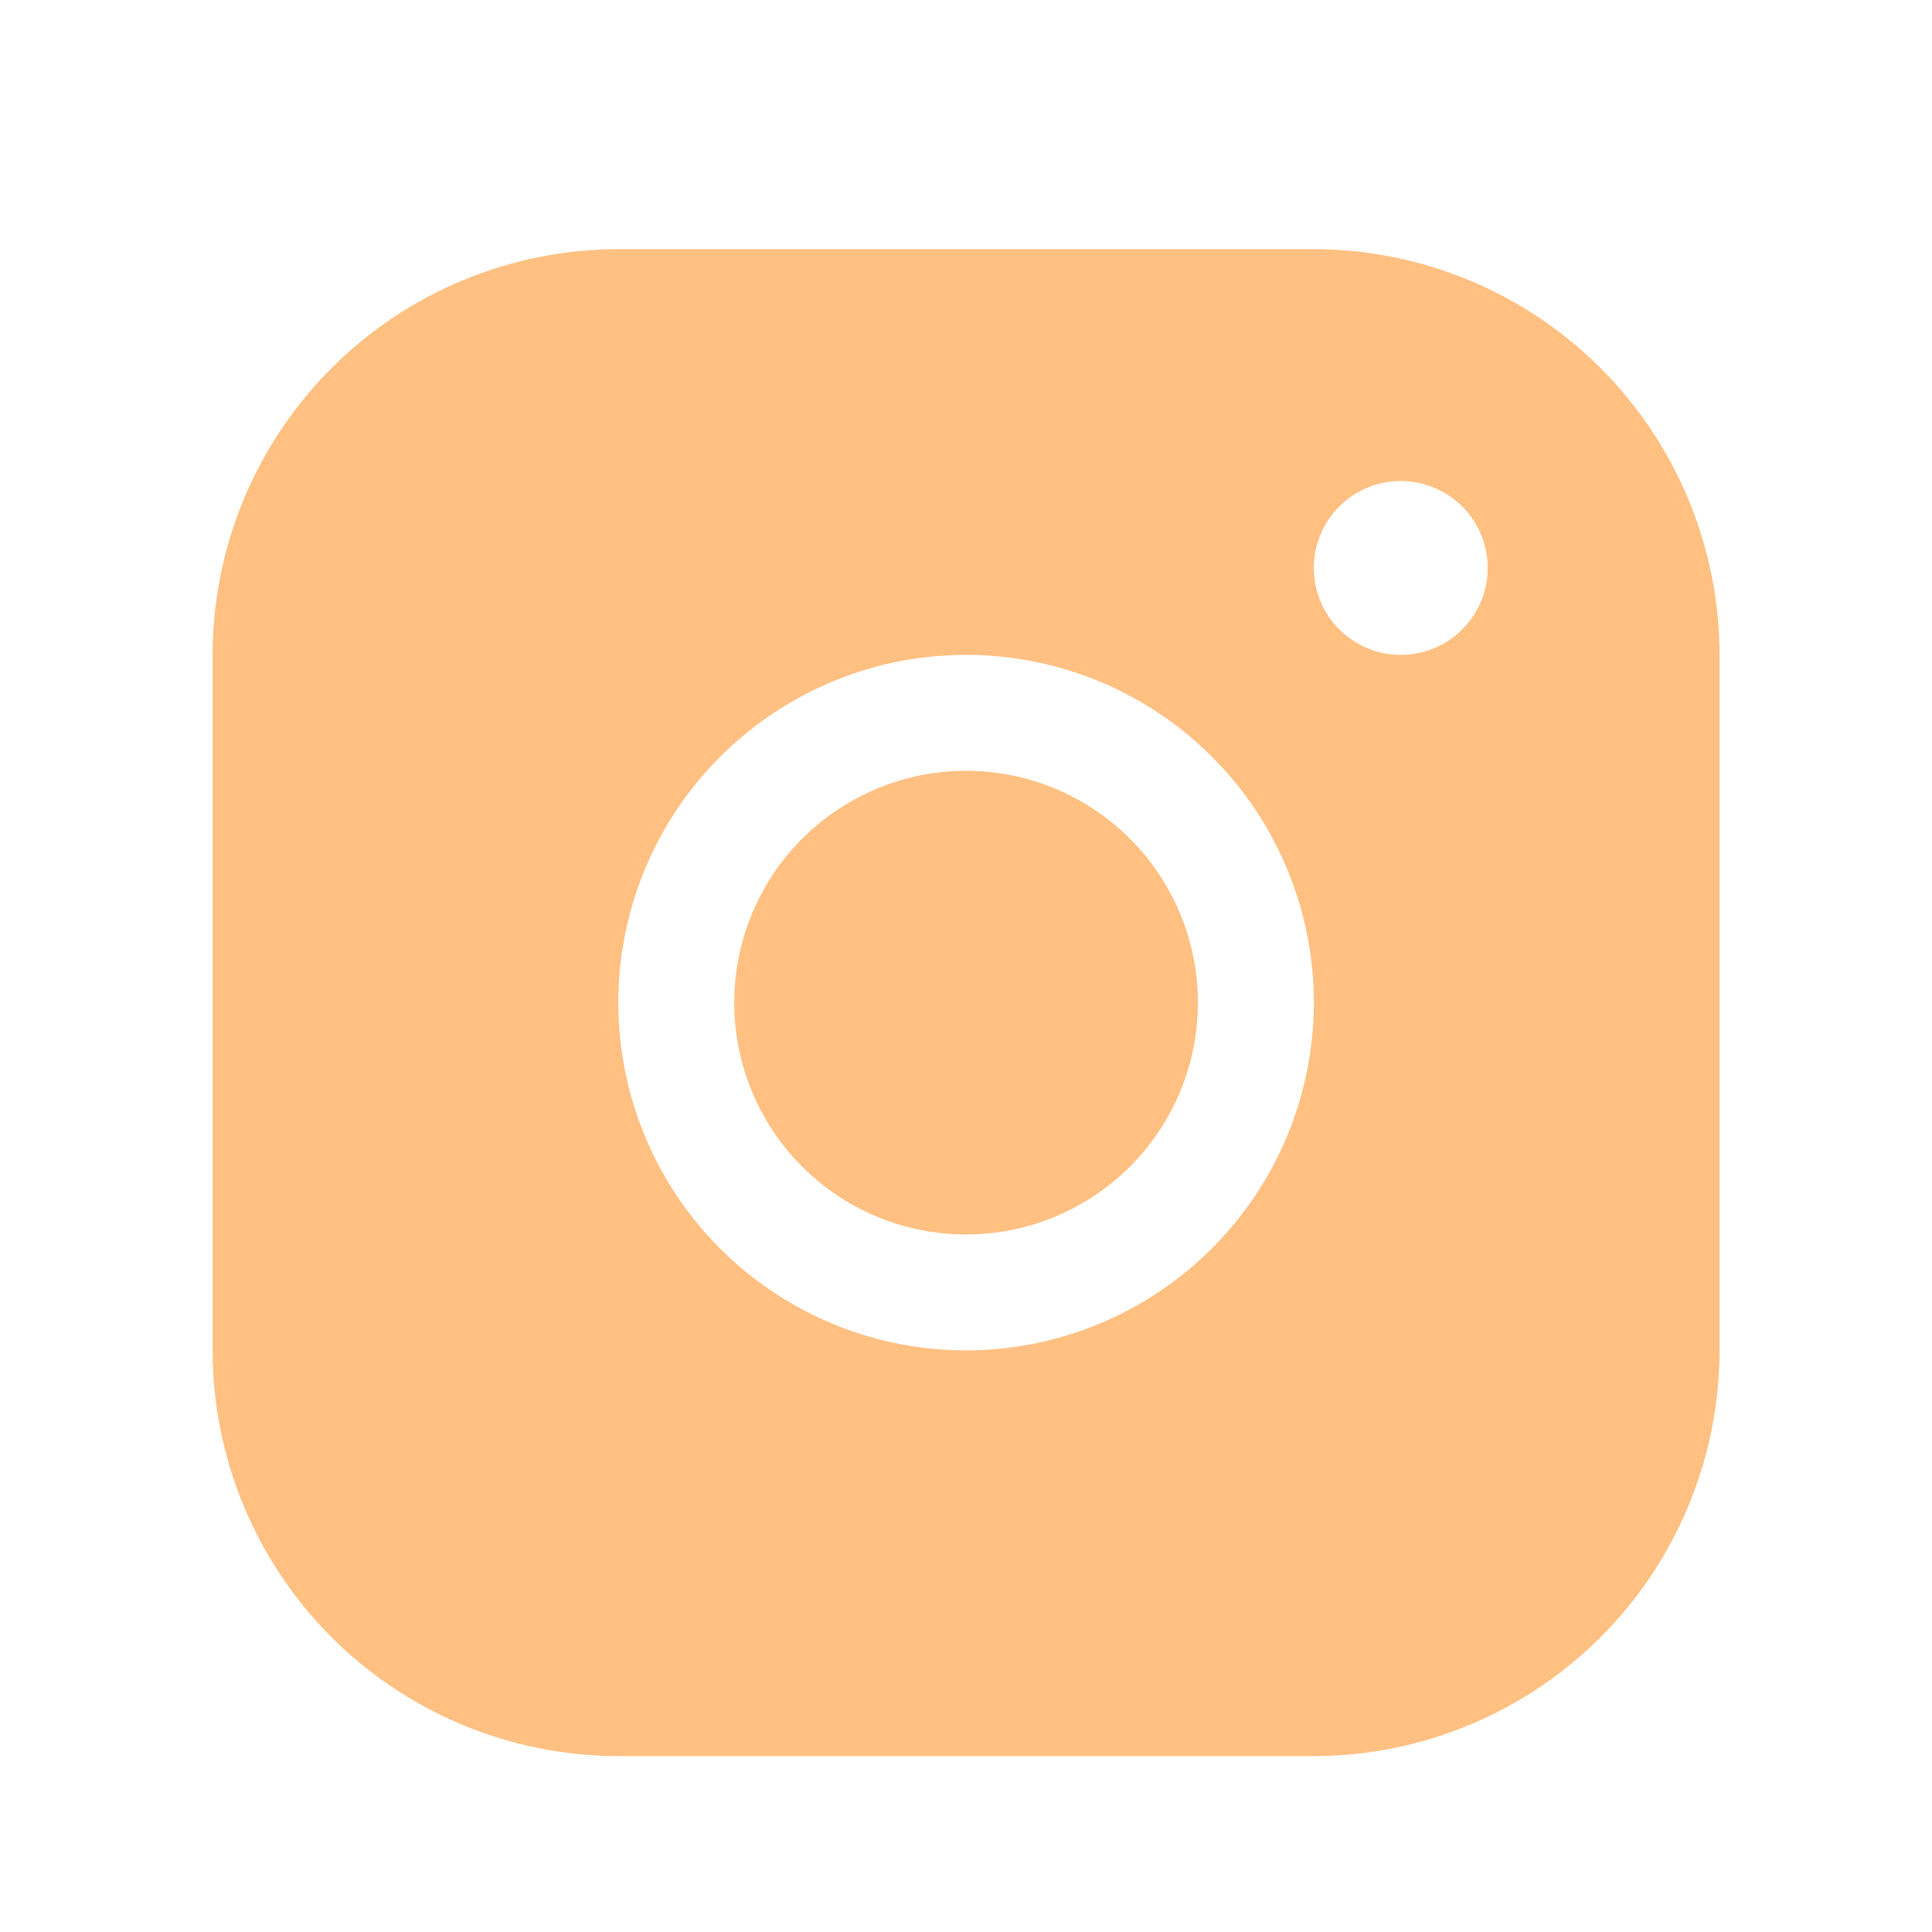 <svg width="24" height="24" viewBox="0 0 24 24" fill="none" xmlns="http://www.w3.org/2000/svg">
<g clip-path="url(#clip0_2471_155)">
<path d="M16.321 3.095H7.681C6.344 3.097 5.063 3.628 4.118 4.573C3.174 5.518 2.642 6.799 2.641 8.135V16.775C2.642 18.112 3.174 19.393 4.118 20.338C5.063 21.282 6.344 21.814 7.681 21.815H16.321C17.657 21.814 18.938 21.282 19.883 20.338C20.828 19.393 21.359 18.112 21.361 16.775V8.135C21.359 6.799 20.828 5.518 19.883 4.573C18.938 3.628 17.657 3.097 16.321 3.095ZM12.001 16.775C11.146 16.775 10.311 16.522 9.601 16.047C8.89 15.573 8.336 14.898 8.009 14.108C7.683 13.319 7.597 12.451 7.764 11.613C7.93 10.775 8.342 10.005 8.946 9.401C9.55 8.797 10.32 8.385 11.158 8.218C11.996 8.052 12.864 8.137 13.654 8.464C14.443 8.791 15.118 9.345 15.593 10.055C16.067 10.766 16.321 11.601 16.321 12.455C16.32 13.601 15.864 14.699 15.054 15.509C14.244 16.319 13.146 16.774 12.001 16.775ZM17.401 8.135C17.187 8.135 16.978 8.072 16.801 7.953C16.623 7.835 16.485 7.666 16.403 7.469C16.321 7.271 16.3 7.054 16.341 6.845C16.383 6.635 16.486 6.443 16.637 6.292C16.788 6.141 16.98 6.038 17.19 5.996C17.399 5.954 17.617 5.976 17.814 6.058C18.011 6.139 18.18 6.278 18.299 6.455C18.417 6.633 18.481 6.842 18.481 7.055C18.481 7.342 18.367 7.617 18.164 7.819C17.962 8.022 17.687 8.135 17.401 8.135ZM14.881 12.455C14.881 13.025 14.712 13.582 14.395 14.056C14.079 14.529 13.629 14.898 13.103 15.116C12.576 15.334 11.998 15.391 11.439 15.28C10.88 15.169 10.367 14.895 9.964 14.492C9.561 14.089 9.287 13.576 9.176 13.017C9.065 12.459 9.122 11.88 9.34 11.353C9.558 10.827 9.927 10.377 10.401 10.061C10.874 9.744 11.431 9.575 12.001 9.575C12.764 9.575 13.497 9.879 14.037 10.419C14.577 10.959 14.881 11.692 14.881 12.455Z" fill="#FFC082"/>
</g>
<defs>
<clipPath id="clip0_2471_155">
<rect width="24" height="24" fill="white"/>
</clipPath>
</defs>
</svg>
